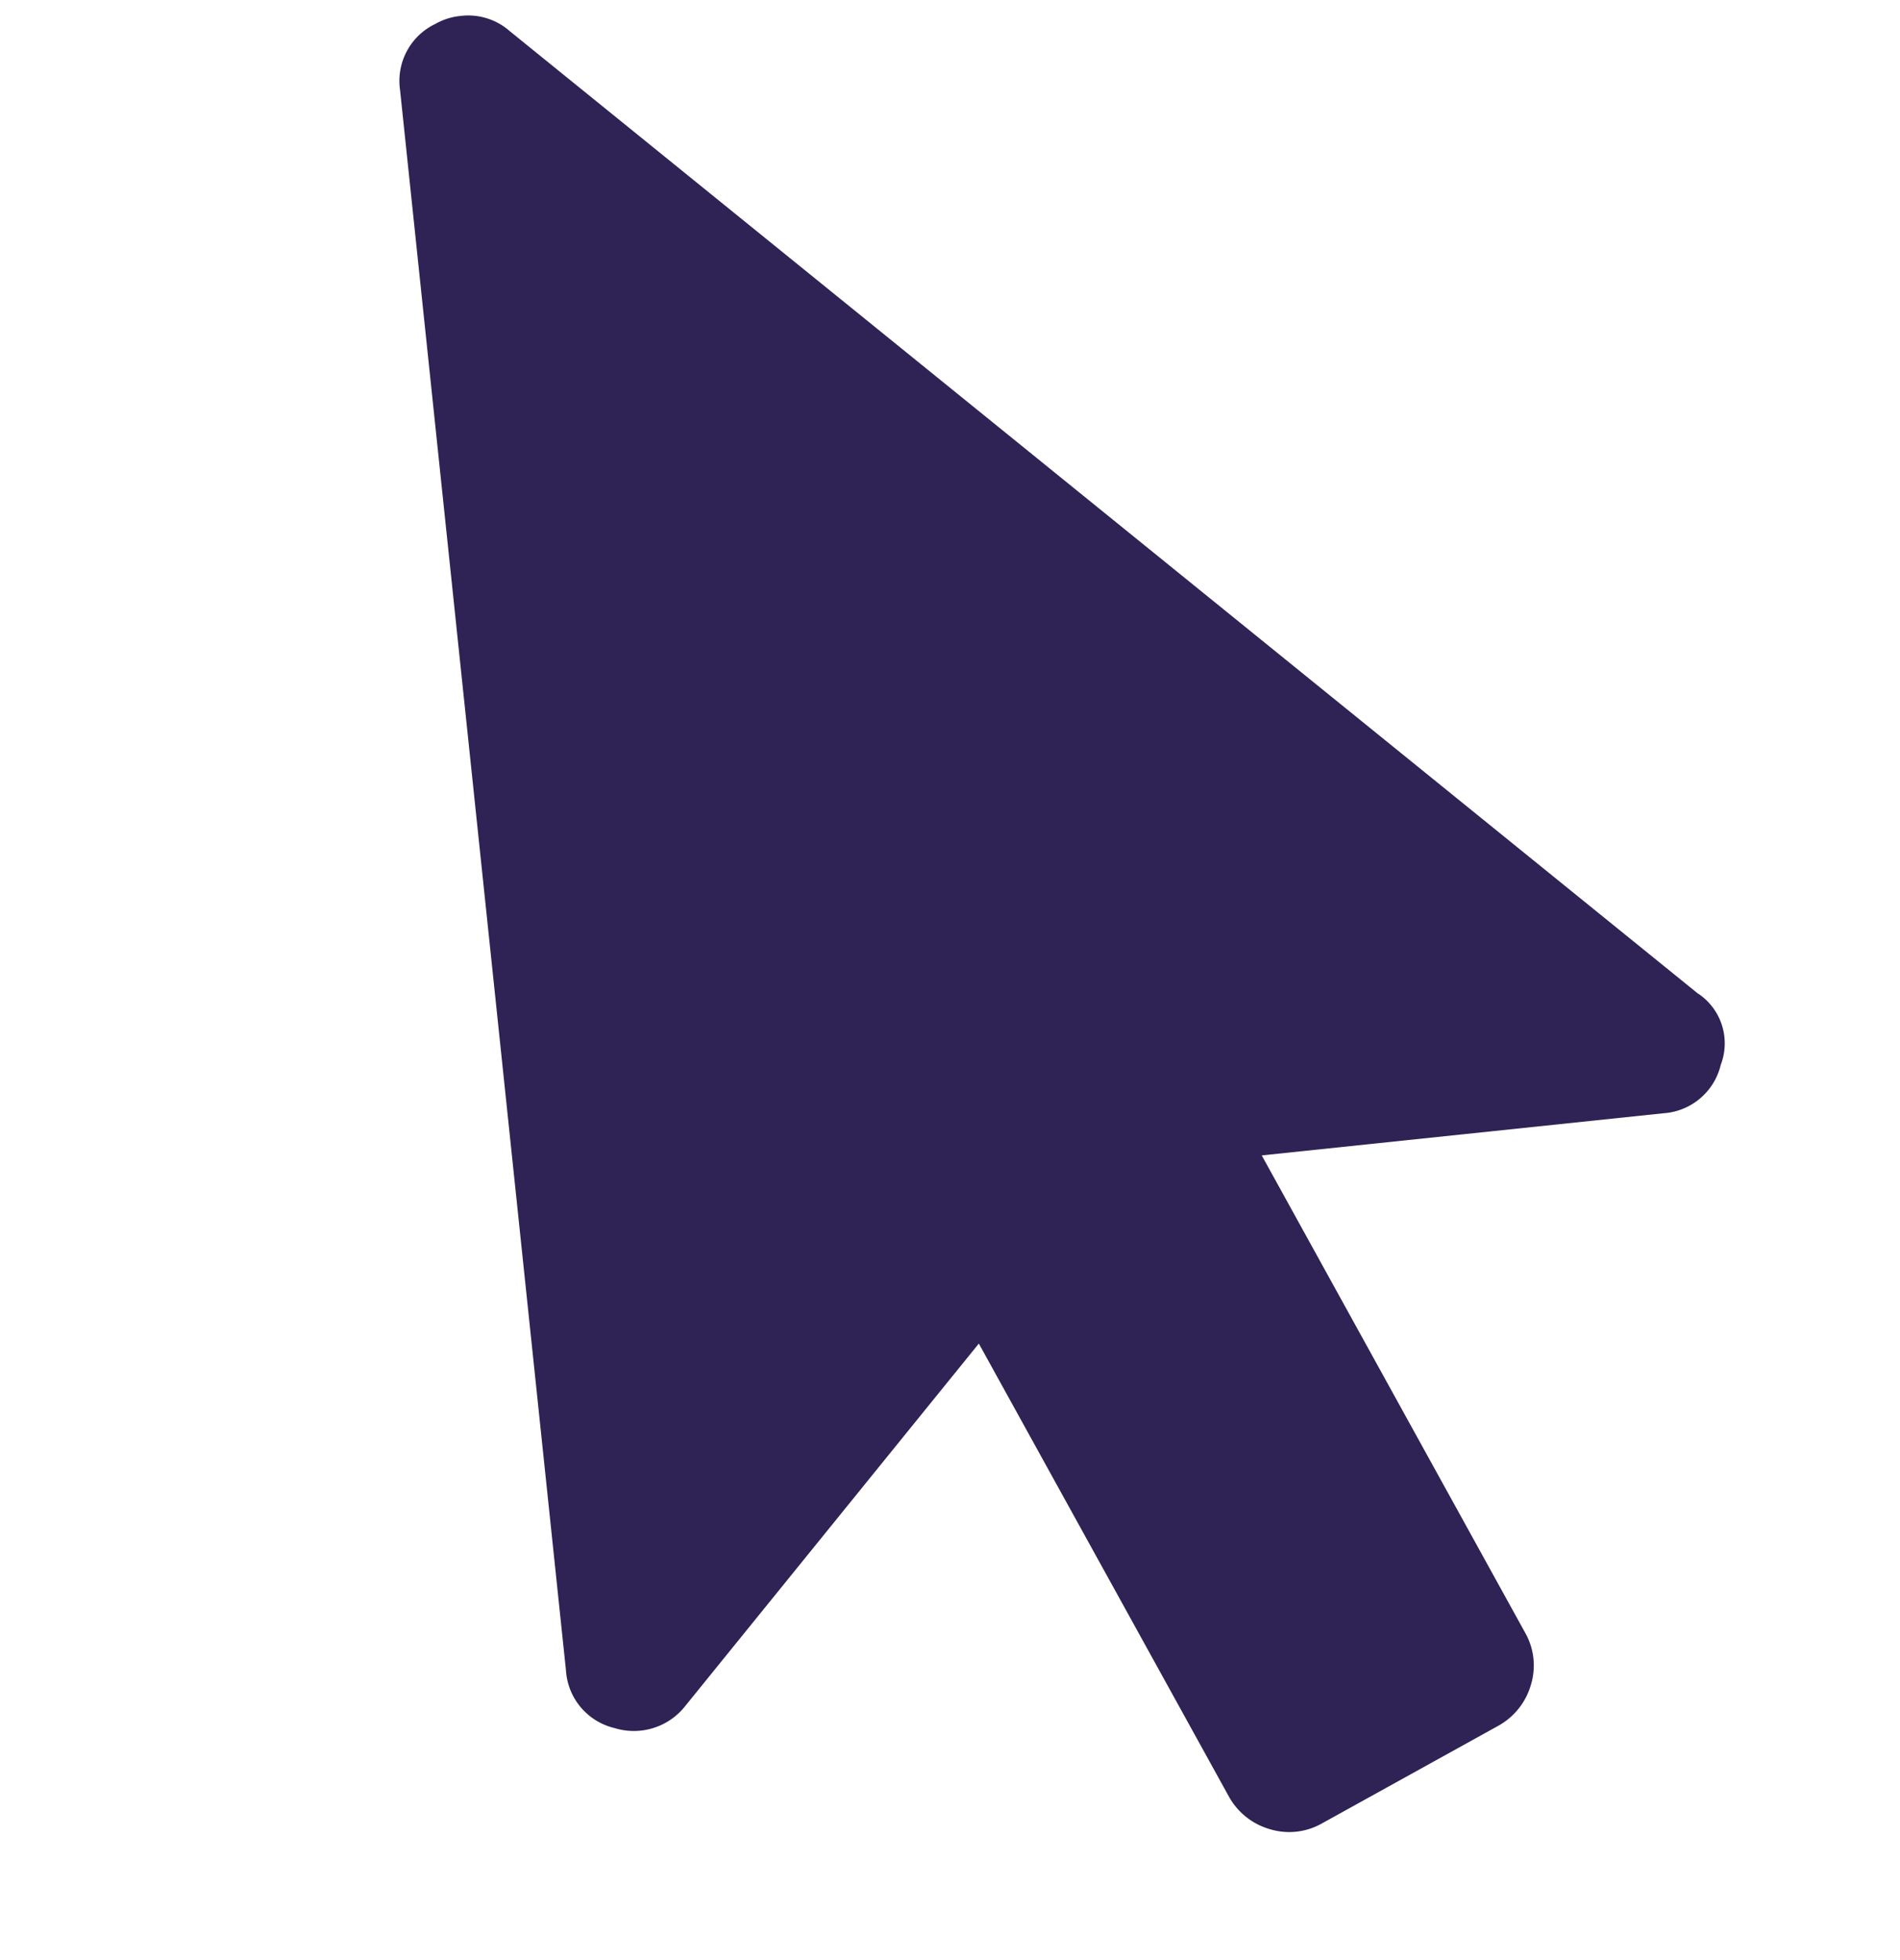 <svg xmlns="http://www.w3.org/2000/svg" width="111.548" height="115.073" viewBox="0 0 111.548 115.073"><g transform="matrix(0.966, 0.259, -0.259, 0.966, 22.803, -0.491)"><path d="M89.52,36.91a3.514,3.514,0,0,1,2.34,3.68,3.716,3.716,0,0,1-2.53,3.63L67.21,52.71,89.43,75.8a3.888,3.888,0,0,1,1.09,2.84,4.017,4.017,0,0,1-1.19,2.78L80.75,89.7a3.888,3.888,0,0,1-2.84,1.09,4.017,4.017,0,0,1-2.78-1.19L54.03,67.68l-11.13,25a3.839,3.839,0,0,1-3.68,2.34,3.716,3.716,0,0,1-3.63-2.53L2.16,5.41a3.708,3.708,0,0,1,1-4.3A3.692,3.692,0,0,1,4.44.29a3.683,3.683,0,0,1,3.03.1L89.52,36.92Z" fill="#2f2254"></path></g></svg>